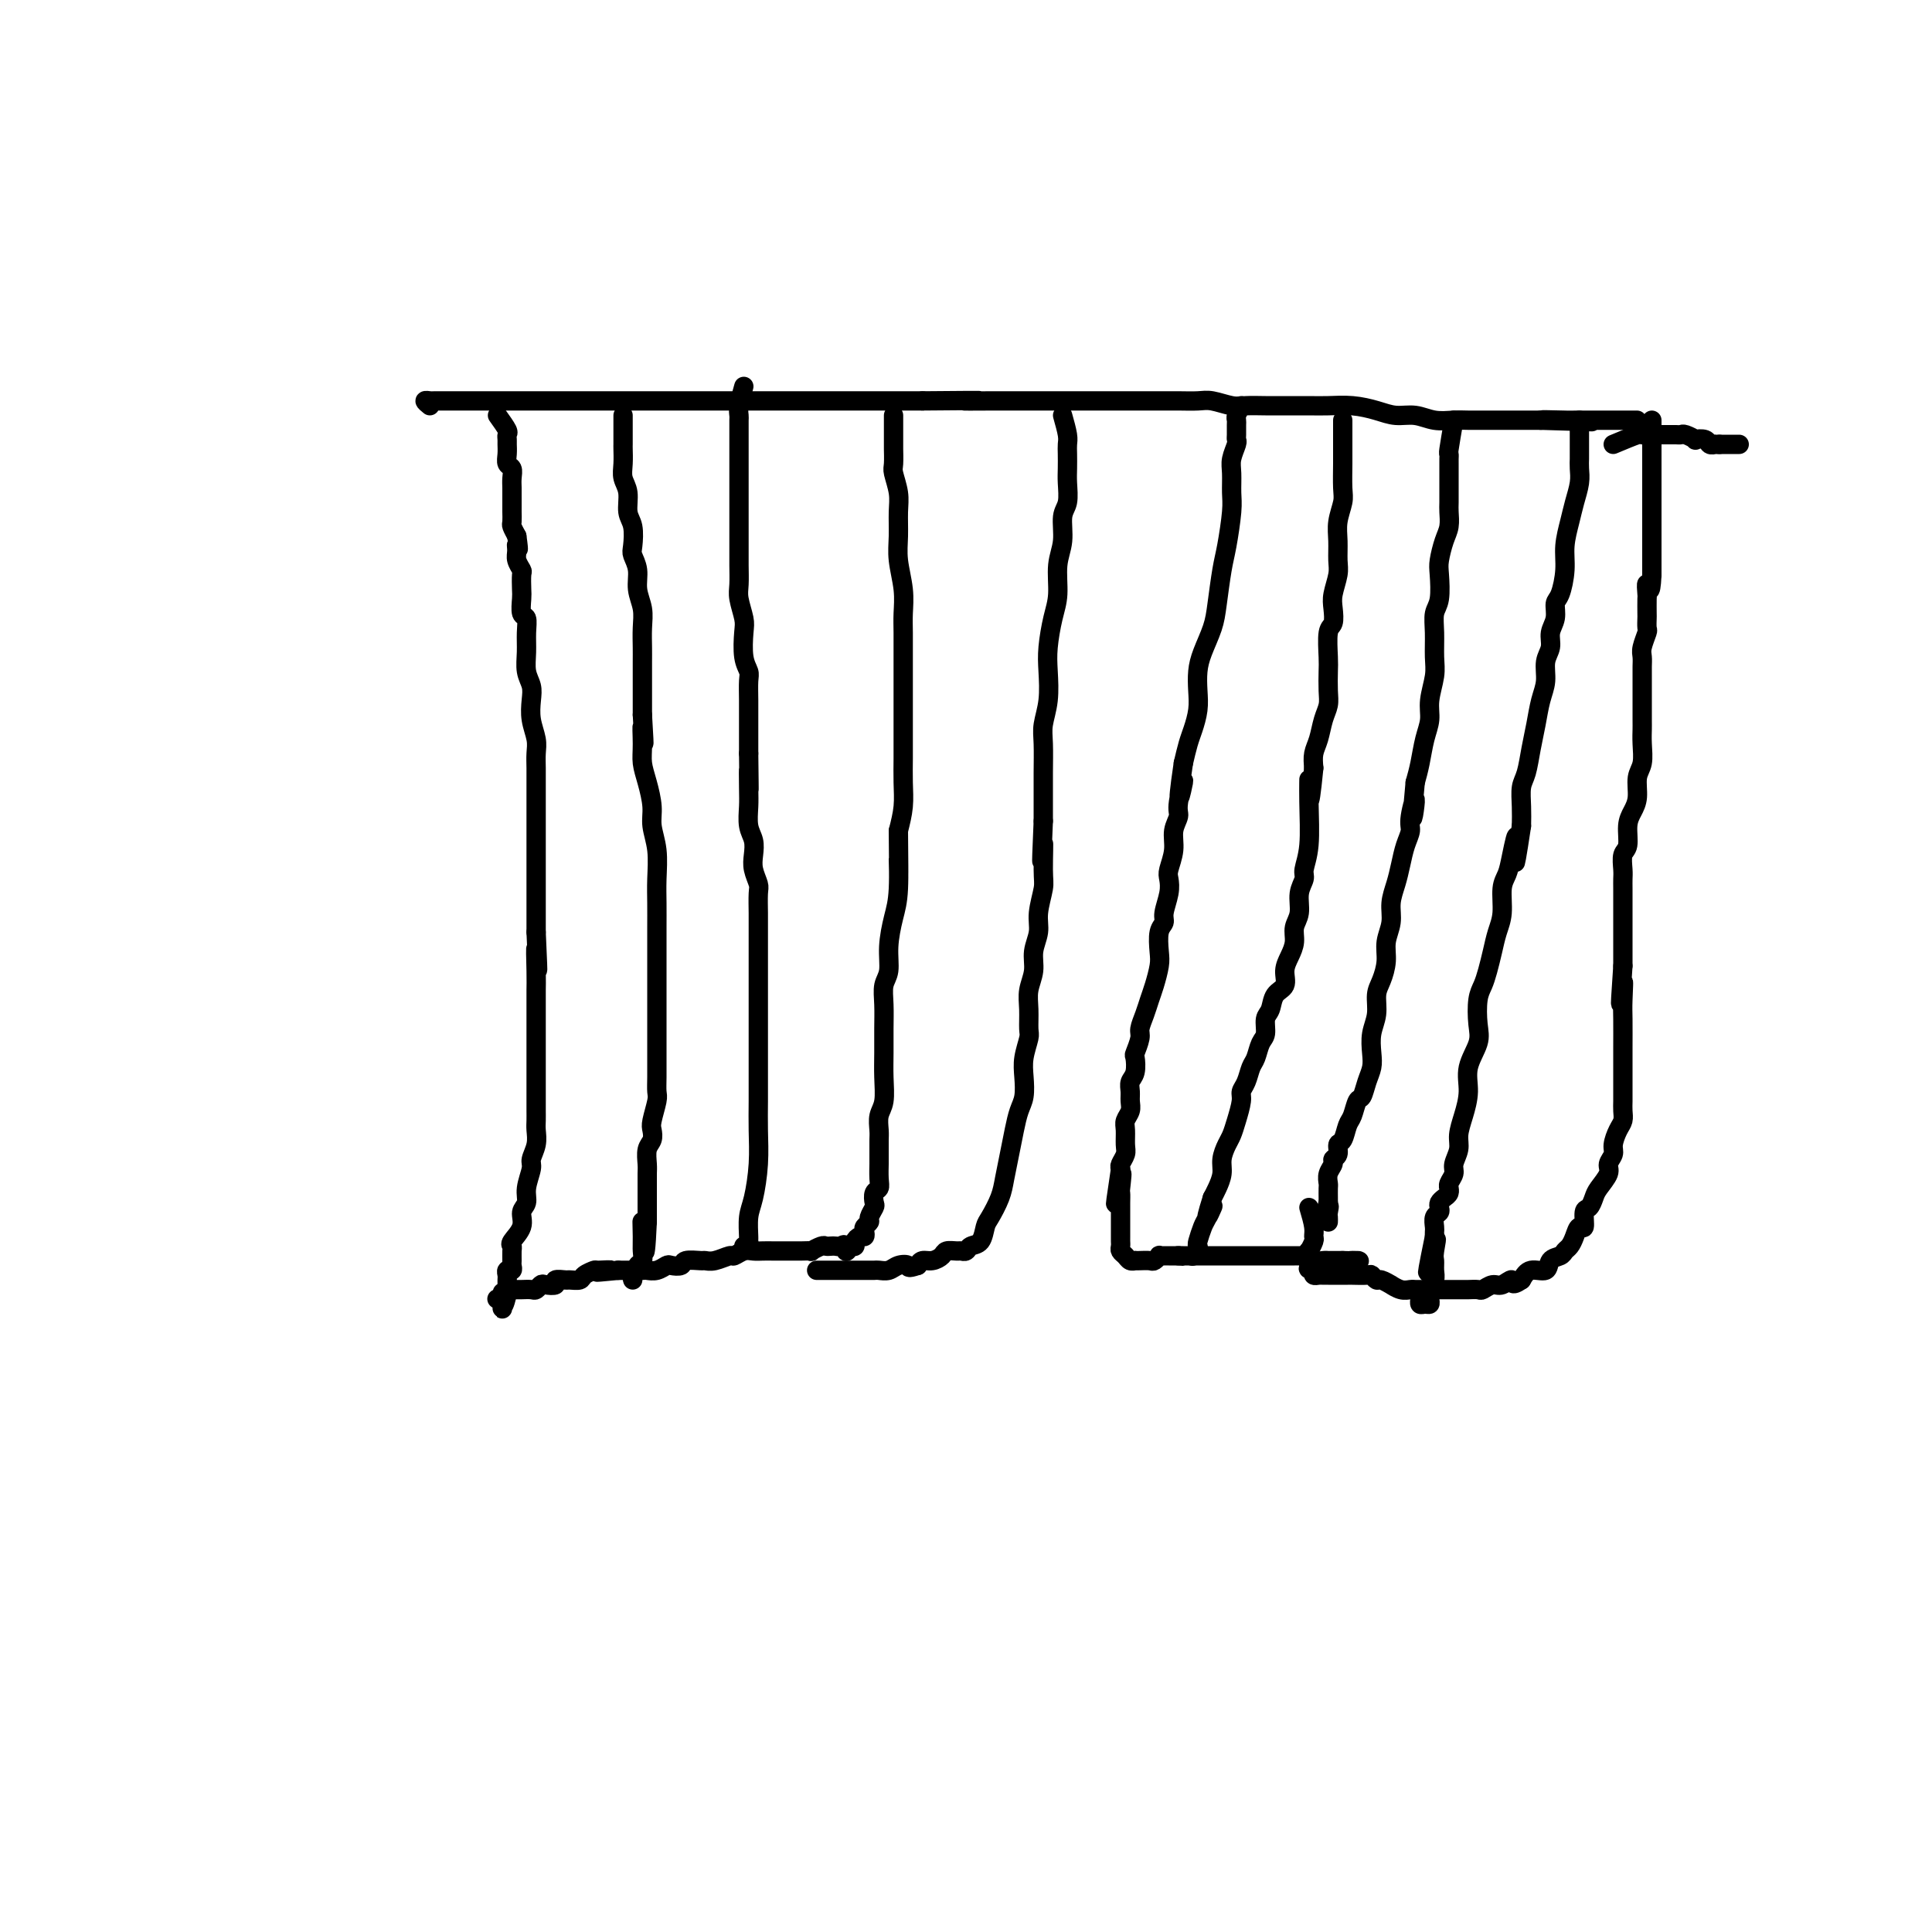 <svg viewBox='0 0 400 400' version='1.1' xmlns='http://www.w3.org/2000/svg' xmlns:xlink='http://www.w3.org/1999/xlink'><g fill='none' stroke='#000000' stroke-width='4' stroke-linecap='round' stroke-linejoin='round'><path d='M89,84c-0.520,-0.423 -1.040,-0.845 -1,-1c0.040,-0.155 0.638,-0.041 1,0c0.362,0.041 0.486,0.011 1,0c0.514,-0.011 1.417,-0.003 2,0c0.583,0.003 0.845,0.001 1,0c0.155,-0.001 0.204,-0.000 1,0c0.796,0.000 2.341,0.000 3,0c0.659,-0.000 0.433,-0.000 1,0c0.567,0.000 1.929,0.000 3,0c1.071,-0.000 1.853,-0.000 3,0c1.147,0.000 2.658,0.000 4,0c1.342,-0.000 2.514,-0.000 4,0c1.486,0.000 3.284,0.000 5,0c1.716,-0.000 3.348,-0.000 5,0c1.652,0.000 3.325,0.000 5,0c1.675,-0.000 3.353,-0.000 5,0c1.647,0.000 3.264,0.000 5,0c1.736,-0.000 3.590,-0.000 5,0c1.410,0.000 2.377,0.000 4,0c1.623,-0.000 3.902,-0.000 6,0c2.098,0.000 4.015,0.000 6,0c1.985,-0.000 4.037,-0.000 6,0c1.963,0.000 3.835,0.000 6,0c2.165,-0.000 4.621,-0.000 7,0c2.379,0.000 4.680,0.000 7,0c2.320,0.000 4.660,0.000 7,0'/><path d='M191,83c17.555,-0.155 10.442,-0.041 9,0c-1.442,0.041 2.787,0.011 6,0c3.213,-0.011 5.409,-0.003 7,0c1.591,0.003 2.578,0.001 4,0c1.422,-0.001 3.279,-0.000 5,0c1.721,0.000 3.306,-0.000 5,0c1.694,0.000 3.496,0.000 5,0c1.504,-0.000 2.708,-0.001 4,0c1.292,0.001 2.671,0.004 4,0c1.329,-0.004 2.609,-0.015 4,0c1.391,0.015 2.893,0.057 4,0c1.107,-0.057 1.820,-0.211 3,0c1.180,0.211 2.826,0.789 4,1c1.174,0.211 1.877,0.057 3,0c1.123,-0.057 2.666,-0.016 4,0c1.334,0.016 2.461,0.007 4,0c1.539,-0.007 3.492,-0.012 5,0c1.508,0.012 2.570,0.041 4,0c1.430,-0.041 3.228,-0.151 5,0c1.772,0.151 3.517,0.562 5,1c1.483,0.438 2.704,0.902 4,1c1.296,0.098 2.667,-0.170 4,0c1.333,0.170 2.626,0.778 4,1c1.374,0.222 2.828,0.060 4,0c1.172,-0.060 2.062,-0.016 3,0c0.938,0.016 1.923,0.004 3,0c1.077,-0.004 2.244,-0.001 3,0c0.756,0.001 1.099,0.000 2,0c0.901,-0.000 2.358,-0.000 3,0c0.642,0.000 0.469,0.000 1,0c0.531,-0.000 1.765,-0.000 3,0'/><path d='M319,87c20.060,0.619 6.211,0.166 2,0c-4.211,-0.166 1.217,-0.044 3,0c1.783,0.044 -0.080,0.012 0,0c0.080,-0.012 2.102,-0.003 3,0c0.898,0.003 0.673,0.001 1,0c0.327,-0.001 1.204,-0.000 2,0c0.796,0.000 1.509,0.000 2,0c0.491,-0.000 0.761,-0.000 1,0c0.239,0.000 0.447,0.000 1,0c0.553,-0.000 1.451,-0.000 2,0c0.549,0.000 0.749,0.000 1,0c0.251,-0.000 0.552,-0.000 1,0c0.448,0.000 1.044,0.000 1,0c-0.044,-0.000 -0.727,-0.000 -1,0c-0.273,0.000 -0.137,0.000 0,0'/><path d='M103,86c0.845,1.180 1.691,2.360 2,3c0.309,0.640 0.082,0.739 0,1c-0.082,0.261 -0.018,0.685 0,1c0.018,0.315 -0.009,0.521 0,1c0.009,0.479 0.055,1.231 0,2c-0.055,0.769 -0.211,1.557 0,2c0.211,0.443 0.789,0.543 1,1c0.211,0.457 0.057,1.273 0,2c-0.057,0.727 -0.015,1.365 0,2c0.015,0.635 0.003,1.269 0,2c-0.003,0.731 0.002,1.561 0,2c-0.002,0.439 -0.011,0.489 0,1c0.011,0.511 0.041,1.484 0,2c-0.041,0.516 -0.155,0.576 0,1c0.155,0.424 0.577,1.212 1,2'/><path d='M107,111c0.614,4.284 0.151,2.494 0,2c-0.151,-0.494 0.012,0.309 0,1c-0.012,0.691 -0.199,1.272 0,2c0.199,0.728 0.784,1.603 1,2c0.216,0.397 0.062,0.314 0,1c-0.062,0.686 -0.031,2.139 0,3c0.031,0.861 0.061,1.128 0,2c-0.061,0.872 -0.213,2.348 0,3c0.213,0.652 0.793,0.481 1,1c0.207,0.519 0.042,1.727 0,3c-0.042,1.273 0.040,2.612 0,4c-0.040,1.388 -0.203,2.826 0,4c0.203,1.174 0.772,2.085 1,3c0.228,0.915 0.114,1.834 0,3c-0.114,1.166 -0.227,2.580 0,4c0.227,1.420 0.793,2.846 1,4c0.207,1.154 0.056,2.037 0,3c-0.056,0.963 -0.015,2.005 0,3c0.015,0.995 0.004,1.942 0,3c-0.004,1.058 -0.001,2.227 0,3c0.001,0.773 0.000,1.151 0,2c-0.000,0.849 -0.000,2.171 0,3c0.000,0.829 0.000,1.167 0,2c-0.000,0.833 -0.000,2.162 0,3c0.000,0.838 0.000,1.186 0,2c-0.000,0.814 -0.000,2.094 0,3c0.000,0.906 0.000,1.439 0,2c-0.000,0.561 -0.000,1.150 0,2c0.000,0.850 0.000,1.960 0,3c-0.000,1.040 -0.000,2.012 0,3c0.000,0.988 0.000,1.994 0,3'/><path d='M111,193c0.619,13.405 0.166,5.916 0,4c-0.166,-1.916 -0.044,1.739 0,4c0.044,2.261 0.012,3.127 0,4c-0.012,0.873 -0.003,1.752 0,3c0.003,1.248 0.001,2.864 0,4c-0.001,1.136 -0.000,1.792 0,3c0.000,1.208 0.000,2.967 0,4c-0.000,1.033 0.000,1.341 0,2c-0.000,0.659 -0.000,1.670 0,3c0.000,1.330 0.001,2.978 0,4c-0.001,1.022 -0.004,1.419 0,2c0.004,0.581 0.016,1.347 0,2c-0.016,0.653 -0.061,1.193 0,2c0.061,0.807 0.228,1.883 0,3c-0.228,1.117 -0.850,2.276 -1,3c-0.150,0.724 0.172,1.011 0,2c-0.172,0.989 -0.838,2.678 -1,4c-0.162,1.322 0.181,2.277 0,3c-0.181,0.723 -0.886,1.215 -1,2c-0.114,0.785 0.362,1.863 0,3c-0.362,1.137 -1.561,2.332 -2,3c-0.439,0.668 -0.117,0.810 0,1c0.117,0.190 0.027,0.428 0,1c-0.027,0.572 0.007,1.477 0,2c-0.007,0.523 -0.054,0.664 0,1c0.054,0.336 0.211,0.867 0,1c-0.211,0.133 -0.789,-0.133 -1,0c-0.211,0.133 -0.057,0.664 0,1c0.057,0.336 0.015,0.475 0,1c-0.015,0.525 -0.004,1.436 0,2c0.004,0.564 0.002,0.782 0,1'/><path d='M105,268c-1.154,4.746 -1.040,1.111 -1,0c0.040,-1.111 0.007,0.301 0,1c-0.007,0.699 0.012,0.685 0,1c-0.012,0.315 -0.055,0.961 0,1c0.055,0.039 0.207,-0.528 0,-1c-0.207,-0.472 -0.773,-0.849 -1,-1c-0.227,-0.151 -0.113,-0.075 0,0'/><path d='M129,86c-0.001,1.475 -0.001,2.951 0,4c0.001,1.049 0.004,1.672 0,2c-0.004,0.328 -0.016,0.360 0,1c0.016,0.640 0.061,1.888 0,3c-0.061,1.112 -0.226,2.087 0,3c0.226,0.913 0.844,1.763 1,3c0.156,1.237 -0.150,2.861 0,4c0.150,1.139 0.757,1.791 1,3c0.243,1.209 0.121,2.973 0,4c-0.121,1.027 -0.243,1.316 0,2c0.243,0.684 0.850,1.762 1,3c0.150,1.238 -0.156,2.638 0,4c0.156,1.362 0.774,2.688 1,4c0.226,1.312 0.061,2.609 0,4c-0.061,1.391 -0.016,2.875 0,4c0.016,1.125 0.004,1.889 0,3c-0.004,1.111 -0.001,2.568 0,4c0.001,1.432 0.000,2.838 0,4c-0.000,1.162 -0.000,2.081 0,3'/><path d='M133,148c0.616,10.141 0.155,4.495 0,3c-0.155,-1.495 -0.004,1.162 0,3c0.004,1.838 -0.139,2.856 0,4c0.139,1.144 0.559,2.412 1,4c0.441,1.588 0.903,3.494 1,5c0.097,1.506 -0.170,2.611 0,4c0.170,1.389 0.778,3.061 1,5c0.222,1.939 0.060,4.145 0,6c-0.060,1.855 -0.016,3.360 0,5c0.016,1.640 0.004,3.415 0,5c-0.004,1.585 -0.001,2.979 0,4c0.001,1.021 0.000,1.669 0,3c-0.000,1.331 -0.000,3.345 0,5c0.000,1.655 0.000,2.949 0,4c-0.000,1.051 -0.000,1.857 0,3c0.000,1.143 0.001,2.622 0,4c-0.001,1.378 -0.004,2.656 0,4c0.004,1.344 0.015,2.755 0,4c-0.015,1.245 -0.056,2.326 0,3c0.056,0.674 0.207,0.942 0,2c-0.207,1.058 -0.774,2.906 -1,4c-0.226,1.094 -0.113,1.433 0,2c0.113,0.567 0.226,1.360 0,2c-0.226,0.640 -0.793,1.125 -1,2c-0.207,0.875 -0.056,2.140 0,3c0.056,0.860 0.015,1.314 0,2c-0.015,0.686 -0.004,1.604 0,2c0.004,0.396 0.001,0.271 0,1c-0.001,0.729 -0.000,2.312 0,3c0.000,0.688 0.000,0.482 0,1c-0.000,0.518 -0.000,1.759 0,3'/><path d='M134,253c-0.537,12.058 -0.880,3.703 -1,1c-0.120,-2.703 -0.018,0.246 0,2c0.018,1.754 -0.047,2.311 0,3c0.047,0.689 0.205,1.508 0,2c-0.205,0.492 -0.773,0.657 -1,1c-0.227,0.343 -0.113,0.863 0,1c0.113,0.137 0.226,-0.107 0,0c-0.226,0.107 -0.792,0.567 -1,1c-0.208,0.433 -0.060,0.838 0,1c0.060,0.162 0.030,0.081 0,0'/><path d='M154,80c-0.423,1.485 -0.845,2.969 -1,4c-0.155,1.031 -0.041,1.608 0,2c0.041,0.392 0.011,0.597 0,1c-0.011,0.403 -0.003,1.003 0,2c0.003,0.997 0.001,2.392 0,3c-0.001,0.608 -0.000,0.430 0,1c0.000,0.570 0.000,1.888 0,3c-0.000,1.112 0.000,2.019 0,3c-0.000,0.981 -0.000,2.036 0,3c0.000,0.964 0.000,1.837 0,3c-0.000,1.163 -0.001,2.617 0,4c0.001,1.383 0.004,2.695 0,4c-0.004,1.305 -0.015,2.602 0,4c0.015,1.398 0.056,2.899 0,4c-0.056,1.101 -0.207,1.804 0,3c0.207,1.196 0.774,2.885 1,4c0.226,1.115 0.113,1.655 0,3c-0.113,1.345 -0.226,3.494 0,5c0.226,1.506 0.793,2.370 1,3c0.207,0.630 0.056,1.028 0,2c-0.056,0.972 -0.015,2.518 0,4c0.015,1.482 0.004,2.899 0,4c-0.004,1.101 -0.001,1.886 0,3c0.001,1.114 0.001,2.557 0,4'/><path d='M155,156c0.156,12.532 0.045,5.860 0,4c-0.045,-1.860 -0.026,1.090 0,3c0.026,1.910 0.059,2.779 0,4c-0.059,1.221 -0.208,2.793 0,4c0.208,1.207 0.774,2.051 1,3c0.226,0.949 0.113,2.005 0,3c-0.113,0.995 -0.226,1.930 0,3c0.226,1.070 0.793,2.277 1,3c0.207,0.723 0.056,0.964 0,2c-0.056,1.036 -0.015,2.868 0,4c0.015,1.132 0.004,1.565 0,2c-0.004,0.435 -0.001,0.870 0,2c0.001,1.130 0.000,2.953 0,4c-0.000,1.047 -0.000,1.318 0,2c0.000,0.682 0.000,1.773 0,3c-0.000,1.227 -0.000,2.588 0,4c0.000,1.412 0.000,2.876 0,4c-0.000,1.124 -0.000,1.908 0,3c0.000,1.092 0.001,2.491 0,4c-0.001,1.509 -0.003,3.128 0,5c0.003,1.872 0.011,3.998 0,6c-0.011,2.002 -0.041,3.882 0,6c0.041,2.118 0.154,4.476 0,7c-0.154,2.524 -0.576,5.216 -1,7c-0.424,1.784 -0.849,2.660 -1,4c-0.151,1.340 -0.027,3.144 0,4c0.027,0.856 -0.044,0.766 0,1c0.044,0.234 0.204,0.794 0,1c-0.204,0.206 -0.773,0.059 -1,0c-0.227,-0.059 -0.114,-0.029 0,0'/><path d='M185,86c0.002,2.504 0.004,5.009 0,6c-0.004,0.991 -0.015,0.469 0,1c0.015,0.531 0.057,2.115 0,3c-0.057,0.885 -0.212,1.070 0,2c0.212,0.930 0.793,2.603 1,4c0.207,1.397 0.041,2.516 0,4c-0.041,1.484 0.041,3.333 0,5c-0.041,1.667 -0.207,3.152 0,5c0.207,1.848 0.788,4.057 1,6c0.212,1.943 0.057,3.618 0,5c-0.057,1.382 -0.015,2.469 0,4c0.015,1.531 0.004,3.504 0,5c-0.004,1.496 -0.001,2.513 0,4c0.001,1.487 0.000,3.443 0,5c-0.000,1.557 0.001,2.716 0,4c-0.001,1.284 -0.003,2.695 0,4c0.003,1.305 0.011,2.504 0,4c-0.011,1.496 -0.041,3.287 0,5c0.041,1.713 0.155,3.346 0,5c-0.155,1.654 -0.577,3.327 -1,5'/><path d='M186,172c0.143,14.376 0.001,7.315 0,6c-0.001,-1.315 0.140,3.116 0,6c-0.140,2.884 -0.559,4.220 -1,6c-0.441,1.780 -0.903,4.005 -1,6c-0.097,1.995 0.170,3.761 0,5c-0.170,1.239 -0.778,1.950 -1,3c-0.222,1.050 -0.058,2.438 0,4c0.058,1.562 0.012,3.299 0,5c-0.012,1.701 0.011,3.365 0,5c-0.011,1.635 -0.055,3.239 0,5c0.055,1.761 0.211,3.679 0,5c-0.211,1.321 -0.789,2.046 -1,3c-0.211,0.954 -0.057,2.138 0,3c0.057,0.862 0.015,1.403 0,2c-0.015,0.597 -0.003,1.249 0,2c0.003,0.751 -0.003,1.601 0,2c0.003,0.399 0.015,0.349 0,1c-0.015,0.651 -0.055,2.005 0,3c0.055,0.995 0.207,1.632 0,2c-0.207,0.368 -0.772,0.466 -1,1c-0.228,0.534 -0.117,1.505 0,2c0.117,0.495 0.241,0.514 0,1c-0.241,0.486 -0.849,1.441 -1,2c-0.151,0.559 0.153,0.723 0,1c-0.153,0.277 -0.763,0.665 -1,1c-0.237,0.335 -0.101,0.615 0,1c0.101,0.385 0.168,0.874 0,1c-0.168,0.126 -0.571,-0.111 -1,0c-0.429,0.111 -0.885,0.568 -1,1c-0.115,0.432 0.110,0.838 0,1c-0.110,0.162 -0.555,0.081 -1,0'/><path d='M176,258c-1.107,2.166 -0.874,0.581 -1,0c-0.126,-0.581 -0.610,-0.157 -1,0c-0.390,0.157 -0.687,0.046 -1,0c-0.313,-0.046 -0.643,-0.026 -1,0c-0.357,0.026 -0.742,0.060 -1,0c-0.258,-0.060 -0.388,-0.212 -1,0c-0.612,0.212 -1.707,0.789 -2,1c-0.293,0.211 0.216,0.057 0,0c-0.216,-0.057 -1.156,-0.015 -2,0c-0.844,0.015 -1.591,0.004 -2,0c-0.409,-0.004 -0.480,-0.001 -1,0c-0.520,0.001 -1.490,-0.001 -2,0c-0.510,0.001 -0.561,0.004 -1,0c-0.439,-0.004 -1.268,-0.016 -2,0c-0.732,0.016 -1.368,0.061 -2,0c-0.632,-0.061 -1.259,-0.227 -2,0c-0.741,0.227 -1.597,0.846 -2,1c-0.403,0.154 -0.353,-0.156 -1,0c-0.647,0.156 -1.989,0.777 -3,1c-1.011,0.223 -1.689,0.046 -2,0c-0.311,-0.046 -0.253,0.039 -1,0c-0.747,-0.039 -2.297,-0.203 -3,0c-0.703,0.203 -0.560,0.772 -1,1c-0.440,0.228 -1.465,0.114 -2,0c-0.535,-0.114 -0.580,-0.227 -1,0c-0.420,0.227 -1.215,0.793 -2,1c-0.785,0.207 -1.558,0.056 -2,0c-0.442,-0.056 -0.551,-0.015 -1,0c-0.449,0.015 -1.236,0.004 -2,0c-0.764,-0.004 -1.504,-0.001 -2,0c-0.496,0.001 -0.748,0.001 -1,0'/><path d='M128,263c-7.765,0.770 -3.179,0.196 -2,0c1.179,-0.196 -1.050,-0.014 -2,0c-0.950,0.014 -0.620,-0.140 -1,0c-0.380,0.140 -1.469,0.572 -2,1c-0.531,0.428 -0.505,0.850 -1,1c-0.495,0.150 -1.513,0.026 -2,0c-0.487,-0.026 -0.445,0.045 -1,0c-0.555,-0.045 -1.707,-0.204 -2,0c-0.293,0.204 0.273,0.773 0,1c-0.273,0.227 -1.387,0.113 -2,0c-0.613,-0.113 -0.727,-0.227 -1,0c-0.273,0.227 -0.704,0.793 -1,1c-0.296,0.207 -0.456,0.056 -1,0c-0.544,-0.056 -1.471,-0.015 -2,0c-0.529,0.015 -0.660,0.004 -1,0c-0.340,-0.004 -0.890,-0.001 -1,0c-0.110,0.001 0.219,0.000 0,0c-0.219,-0.000 -0.987,-0.000 -1,0c-0.013,0.000 0.727,0.000 1,0c0.273,-0.000 0.078,-0.000 0,0c-0.078,0.000 -0.039,0.000 0,0'/><path d='M220,86c0.422,1.505 0.845,3.010 1,4c0.155,0.990 0.043,1.466 0,2c-0.043,0.534 -0.015,1.127 0,2c0.015,0.873 0.019,2.025 0,3c-0.019,0.975 -0.062,1.774 0,3c0.062,1.226 0.228,2.880 0,4c-0.228,1.120 -0.848,1.708 -1,3c-0.152,1.292 0.166,3.290 0,5c-0.166,1.710 -0.815,3.134 -1,5c-0.185,1.866 0.095,4.175 0,6c-0.095,1.825 -0.565,3.167 -1,5c-0.435,1.833 -0.834,4.158 -1,6c-0.166,1.842 -0.097,3.202 0,5c0.097,1.798 0.222,4.034 0,6c-0.222,1.966 -0.792,3.662 -1,5c-0.208,1.338 -0.056,2.317 0,4c0.056,1.683 0.015,4.068 0,6c-0.015,1.932 -0.004,3.409 0,5c0.004,1.591 0.002,3.295 0,5'/><path d='M216,170c-0.614,13.871 -0.149,6.548 0,5c0.149,-1.548 -0.017,2.679 0,5c0.017,2.321 0.216,2.735 0,4c-0.216,1.265 -0.846,3.381 -1,5c-0.154,1.619 0.169,2.743 0,4c-0.169,1.257 -0.830,2.648 -1,4c-0.170,1.352 0.152,2.664 0,4c-0.152,1.336 -0.776,2.696 -1,4c-0.224,1.304 -0.046,2.554 0,4c0.046,1.446 -0.039,3.090 0,4c0.039,0.910 0.204,1.085 0,2c-0.204,0.915 -0.776,2.568 -1,4c-0.224,1.432 -0.102,2.643 0,4c0.102,1.357 0.182,2.859 0,4c-0.182,1.141 -0.625,1.921 -1,3c-0.375,1.079 -0.682,2.457 -1,4c-0.318,1.543 -0.649,3.252 -1,5c-0.351,1.748 -0.723,3.537 -1,5c-0.277,1.463 -0.459,2.601 -1,4c-0.541,1.399 -1.440,3.058 -2,4c-0.560,0.942 -0.780,1.166 -1,2c-0.220,0.834 -0.439,2.276 -1,3c-0.561,0.724 -1.464,0.729 -2,1c-0.536,0.271 -0.706,0.807 -1,1c-0.294,0.193 -0.711,0.042 -1,0c-0.289,-0.042 -0.448,0.027 -1,0c-0.552,-0.027 -1.496,-0.148 -2,0c-0.504,0.148 -0.568,0.565 -1,1c-0.432,0.435 -1.232,0.886 -2,1c-0.768,0.114 -1.505,-0.110 -2,0c-0.495,0.110 -0.747,0.555 -1,1'/><path d='M190,262c-2.367,0.790 -1.785,0.264 -2,0c-0.215,-0.264 -1.226,-0.267 -2,0c-0.774,0.267 -1.310,0.804 -2,1c-0.690,0.196 -1.533,0.053 -2,0c-0.467,-0.053 -0.559,-0.014 -1,0c-0.441,0.014 -1.231,0.004 -2,0c-0.769,-0.004 -1.515,-0.001 -2,0c-0.485,0.001 -0.707,0.000 -1,0c-0.293,-0.000 -0.656,-0.000 -1,0c-0.344,0.000 -0.669,0.000 -1,0c-0.331,-0.000 -0.668,-0.000 -1,0c-0.332,0.000 -0.660,0.000 -1,0c-0.340,-0.000 -0.693,-0.000 -1,0c-0.307,0.000 -0.567,0.000 -1,0c-0.433,-0.000 -1.040,-0.000 -1,0c0.040,0.000 0.726,0.000 1,0c0.274,-0.000 0.137,-0.000 0,0'/><path d='M257,84c-0.423,0.748 -0.846,1.496 -1,2c-0.154,0.504 -0.040,0.763 0,1c0.040,0.237 0.007,0.451 0,1c-0.007,0.549 0.012,1.433 0,2c-0.012,0.567 -0.056,0.816 0,1c0.056,0.184 0.212,0.303 0,1c-0.212,0.697 -0.792,1.971 -1,3c-0.208,1.029 -0.045,1.812 0,3c0.045,1.188 -0.030,2.782 0,4c0.030,1.218 0.164,2.060 0,4c-0.164,1.940 -0.625,4.976 -1,7c-0.375,2.024 -0.665,3.034 -1,5c-0.335,1.966 -0.717,4.889 -1,7c-0.283,2.111 -0.467,3.411 -1,5c-0.533,1.589 -1.414,3.468 -2,5c-0.586,1.532 -0.878,2.716 -1,4c-0.122,1.284 -0.074,2.667 0,4c0.074,1.333 0.175,2.615 0,4c-0.175,1.385 -0.624,2.873 -1,4c-0.376,1.127 -0.679,1.893 -1,3c-0.321,1.107 -0.661,2.553 -1,4'/><path d='M245,158c-1.791,12.150 -0.269,5.526 0,4c0.269,-1.526 -0.716,2.046 -1,4c-0.284,1.954 0.134,2.291 0,3c-0.134,0.709 -0.819,1.791 -1,3c-0.181,1.209 0.144,2.544 0,4c-0.144,1.456 -0.755,3.034 -1,4c-0.245,0.966 -0.122,1.321 0,2c0.122,0.679 0.243,1.683 0,3c-0.243,1.317 -0.849,2.945 -1,4c-0.151,1.055 0.153,1.535 0,2c-0.153,0.465 -0.762,0.914 -1,2c-0.238,1.086 -0.105,2.807 0,4c0.105,1.193 0.182,1.857 0,3c-0.182,1.143 -0.622,2.766 -1,4c-0.378,1.234 -0.693,2.079 -1,3c-0.307,0.921 -0.604,1.919 -1,3c-0.396,1.081 -0.890,2.247 -1,3c-0.110,0.753 0.163,1.094 0,2c-0.163,0.906 -0.762,2.378 -1,3c-0.238,0.622 -0.117,0.393 0,1c0.117,0.607 0.228,2.049 0,3c-0.228,0.951 -0.797,1.410 -1,2c-0.203,0.590 -0.040,1.312 0,2c0.040,0.688 -0.042,1.343 0,2c0.042,0.657 0.208,1.316 0,2c-0.208,0.684 -0.792,1.391 -1,2c-0.208,0.609 -0.042,1.119 0,2c0.042,0.881 -0.040,2.133 0,3c0.040,0.867 0.203,1.349 0,2c-0.203,0.651 -0.772,1.472 -1,2c-0.228,0.528 -0.114,0.764 0,1'/><path d='M232,242c-2.011,13.335 -0.539,4.671 0,2c0.539,-2.671 0.144,0.650 0,2c-0.144,1.350 -0.039,0.728 0,1c0.039,0.272 0.010,1.436 0,2c-0.010,0.564 -0.003,0.528 0,1c0.003,0.472 0.001,1.454 0,2c-0.001,0.546 -0.000,0.657 0,1c0.000,0.343 0.000,0.918 0,1c-0.000,0.082 -0.001,-0.329 0,0c0.001,0.329 0.003,1.397 0,2c-0.003,0.603 -0.012,0.740 0,1c0.012,0.260 0.046,0.644 0,1c-0.046,0.356 -0.170,0.684 0,1c0.170,0.316 0.636,0.621 1,1c0.364,0.379 0.626,0.833 1,1c0.374,0.167 0.859,0.046 1,0c0.141,-0.046 -0.063,-0.016 0,0c0.063,0.016 0.394,0.018 1,0c0.606,-0.018 1.486,-0.057 2,0c0.514,0.057 0.663,0.212 1,0c0.337,-0.212 0.864,-0.789 1,-1c0.136,-0.211 -0.118,-0.057 0,0c0.118,0.057 0.609,0.015 1,0c0.391,-0.015 0.682,-0.004 1,0c0.318,0.004 0.662,0.001 1,0c0.338,-0.001 0.669,-0.001 1,0'/><path d='M244,260c1.826,0.155 0.390,0.041 0,0c-0.390,-0.041 0.266,-0.011 1,0c0.734,0.011 1.544,0.003 2,0c0.456,-0.003 0.556,-0.001 1,0c0.444,0.001 1.231,0.000 2,0c0.769,-0.000 1.520,-0.000 2,0c0.480,0.000 0.688,0.000 1,0c0.312,-0.000 0.726,-0.000 1,0c0.274,0.000 0.406,0.000 1,0c0.594,-0.000 1.650,-0.000 2,0c0.350,0.000 -0.008,0.000 0,0c0.008,-0.000 0.380,-0.000 1,0c0.620,0.000 1.489,0.000 2,0c0.511,-0.000 0.666,-0.000 1,0c0.334,0.000 0.849,0.000 1,0c0.151,-0.000 -0.062,-0.000 0,0c0.062,0.000 0.398,0.000 1,0c0.602,-0.000 1.469,-0.000 2,0c0.531,0.000 0.724,0.000 1,0c0.276,-0.000 0.634,-0.001 1,0c0.366,0.001 0.741,0.004 1,0c0.259,-0.004 0.402,-0.015 1,0c0.598,0.015 1.652,0.057 2,0c0.348,-0.057 -0.009,-0.211 0,0c0.009,0.211 0.384,0.789 1,1c0.616,0.211 1.475,0.057 2,0c0.525,-0.057 0.718,-0.015 1,0c0.282,0.015 0.653,0.004 1,0c0.347,-0.004 0.671,-0.001 1,0c0.329,0.001 0.665,0.001 1,0'/><path d='M278,261c5.655,0.155 2.792,0.042 2,0c-0.792,-0.042 0.488,-0.012 1,0c0.512,0.012 0.256,0.006 0,0'/><path d='M342,87c0.000,1.573 0.000,3.147 0,4c0.000,0.853 0.000,0.986 0,1c-0.000,0.014 0.000,-0.092 0,0c0.000,0.092 0.000,0.382 0,1c0.000,0.618 0.000,1.564 0,2c0.000,0.436 0.000,0.361 0,1c0.000,0.639 0.000,1.991 0,3c0.000,1.009 -0.000,1.674 0,2c0.000,0.326 0.000,0.313 0,1c0.000,0.687 0.000,2.076 0,3c0.000,0.924 0.000,1.385 0,2c0.000,0.615 0.000,1.386 0,2c0.000,0.614 0.000,1.071 0,2c0.000,0.929 0.000,2.332 0,3c0.000,0.668 0.000,0.603 0,1c0.000,0.397 0.000,1.256 0,2c0.000,0.744 0.000,1.372 0,2'/><path d='M342,119c-0.226,5.286 -0.793,2.500 -1,2c-0.207,-0.500 -0.056,1.285 0,2c0.056,0.715 0.016,0.361 0,1c-0.016,0.639 -0.008,2.272 0,3c0.008,0.728 0.016,0.551 0,1c-0.016,0.449 -0.057,1.524 0,2c0.057,0.476 0.211,0.353 0,1c-0.211,0.647 -0.789,2.064 -1,3c-0.211,0.936 -0.057,1.389 0,2c0.057,0.611 0.015,1.379 0,2c-0.015,0.621 -0.004,1.096 0,2c0.004,0.904 0.001,2.236 0,3c-0.001,0.764 0.001,0.960 0,2c-0.001,1.040 -0.004,2.924 0,4c0.004,1.076 0.016,1.345 0,2c-0.016,0.655 -0.060,1.698 0,3c0.060,1.302 0.222,2.864 0,4c-0.222,1.136 -0.829,1.845 -1,3c-0.171,1.155 0.094,2.756 0,4c-0.094,1.244 -0.547,2.133 -1,3c-0.453,0.867 -0.906,1.713 -1,3c-0.094,1.287 0.171,3.015 0,4c-0.171,0.985 -0.778,1.225 -1,2c-0.222,0.775 -0.060,2.084 0,3c0.060,0.916 0.016,1.441 0,2c-0.016,0.559 -0.004,1.154 0,2c0.004,0.846 0.001,1.945 0,3c-0.001,1.055 -0.000,2.066 0,3c0.000,0.934 0.000,1.790 0,3c-0.000,1.210 -0.000,2.774 0,4c0.000,1.226 0.000,2.113 0,3'/><path d='M336,200c-0.928,13.295 -0.249,6.034 0,4c0.249,-2.034 0.067,1.159 0,3c-0.067,1.841 -0.018,2.331 0,4c0.018,1.669 0.005,4.516 0,6c-0.005,1.484 -0.001,1.605 0,2c0.001,0.395 0.000,1.064 0,2c-0.000,0.936 0.001,2.138 0,3c-0.001,0.862 -0.003,1.385 0,2c0.003,0.615 0.011,1.323 0,2c-0.011,0.677 -0.040,1.322 0,2c0.040,0.678 0.150,1.389 0,2c-0.150,0.611 -0.560,1.121 -1,2c-0.440,0.879 -0.909,2.126 -1,3c-0.091,0.874 0.197,1.374 0,2c-0.197,0.626 -0.879,1.376 -1,2c-0.121,0.624 0.317,1.120 0,2c-0.317,0.880 -1.391,2.142 -2,3c-0.609,0.858 -0.755,1.310 -1,2c-0.245,0.690 -0.591,1.616 -1,2c-0.409,0.384 -0.883,0.225 -1,1c-0.117,0.775 0.123,2.484 0,3c-0.123,0.516 -0.609,-0.160 -1,0c-0.391,0.160 -0.686,1.155 -1,2c-0.314,0.845 -0.646,1.541 -1,2c-0.354,0.459 -0.732,0.682 -1,1c-0.268,0.318 -0.428,0.732 -1,1c-0.572,0.268 -1.555,0.392 -2,1c-0.445,0.608 -0.350,1.702 -1,2c-0.650,0.298 -2.043,-0.201 -3,0c-0.957,0.201 -1.479,1.100 -2,2'/><path d='M315,265c-2.367,1.637 -1.785,0.228 -2,0c-0.215,-0.228 -1.227,0.723 -2,1c-0.773,0.277 -1.306,-0.122 -2,0c-0.694,0.122 -1.547,0.765 -2,1c-0.453,0.235 -0.505,0.063 -1,0c-0.495,-0.063 -1.432,-0.017 -2,0c-0.568,0.017 -0.768,0.005 -1,0c-0.232,-0.005 -0.495,-0.001 -1,0c-0.505,0.001 -1.252,0.000 -2,0c-0.748,-0.000 -1.496,-0.000 -2,0c-0.504,0.000 -0.764,-0.000 -1,0c-0.236,0.000 -0.447,0.001 -1,0c-0.553,-0.001 -1.449,-0.004 -2,0c-0.551,0.004 -0.759,0.016 -1,0c-0.241,-0.016 -0.516,-0.061 -1,0c-0.484,0.061 -1.176,0.228 -2,0c-0.824,-0.228 -1.779,-0.849 -2,-1c-0.221,-0.151 0.294,0.170 0,0c-0.294,-0.170 -1.396,-0.830 -2,-1c-0.604,-0.170 -0.710,0.151 -1,0c-0.290,-0.151 -0.763,-0.772 -1,-1c-0.237,-0.228 -0.238,-0.061 -1,0c-0.762,0.061 -2.284,0.016 -3,0c-0.716,-0.016 -0.625,-0.005 -1,0c-0.375,0.005 -1.214,0.002 -2,0c-0.786,-0.002 -1.517,-0.003 -2,0c-0.483,0.003 -0.717,0.011 -1,0c-0.283,-0.011 -0.615,-0.041 -1,0c-0.385,0.041 -0.824,0.155 -1,0c-0.176,-0.155 -0.088,-0.577 0,-1'/><path d='M272,263c-2.578,-0.622 -0.022,-0.178 1,0c1.022,0.178 0.511,0.089 0,0'/><path d='M334,92c2.022,-0.845 4.044,-1.691 5,-2c0.956,-0.309 0.848,-0.083 1,0c0.152,0.083 0.566,0.022 1,0c0.434,-0.022 0.890,-0.006 1,0c0.110,0.006 -0.124,0.002 0,0c0.124,-0.002 0.607,-0.000 1,0c0.393,0.000 0.697,0.000 1,0c0.303,-0.000 0.606,0.000 1,0c0.394,-0.000 0.878,-0.001 1,0c0.122,0.001 -0.117,0.004 0,0c0.117,-0.004 0.590,-0.015 1,0c0.410,0.015 0.758,0.056 1,0c0.242,-0.056 0.379,-0.207 1,0c0.621,0.207 1.725,0.774 2,1c0.275,0.226 -0.281,0.113 0,0c0.281,-0.113 1.398,-0.226 2,0c0.602,0.226 0.687,0.793 1,1c0.313,0.207 0.853,0.056 1,0c0.147,-0.056 -0.101,-0.016 0,0c0.101,0.016 0.550,0.008 1,0'/><path d='M356,92c3.581,0.000 1.534,0.000 1,0c-0.534,0.000 0.445,0.000 1,0c0.555,0.000 0.685,0.000 1,0c0.315,0.000 0.816,0.000 1,0c0.184,0.000 0.053,-0.000 0,0c-0.053,0.000 -0.026,0.000 0,0'/><path d='M278,87c-0.000,1.593 -0.000,3.186 0,4c0.000,0.814 0.001,0.849 0,1c-0.001,0.151 -0.004,0.416 0,1c0.004,0.584 0.015,1.485 0,3c-0.015,1.515 -0.057,3.645 0,5c0.057,1.355 0.212,1.936 0,3c-0.212,1.064 -0.793,2.609 -1,4c-0.207,1.391 -0.042,2.626 0,4c0.042,1.374 -0.040,2.886 0,4c0.040,1.114 0.203,1.828 0,3c-0.203,1.172 -0.772,2.800 -1,4c-0.228,1.200 -0.113,1.972 0,3c0.113,1.028 0.226,2.313 0,3c-0.226,0.687 -0.792,0.778 -1,2c-0.208,1.222 -0.059,3.575 0,5c0.059,1.425 0.027,1.921 0,3c-0.027,1.079 -0.049,2.739 0,4c0.049,1.261 0.171,2.122 0,3c-0.171,0.878 -0.633,1.771 -1,3c-0.367,1.229 -0.637,2.792 -1,4c-0.363,1.208 -0.818,2.059 -1,3c-0.182,0.941 -0.091,1.970 0,3'/><path d='M272,159c-1.150,11.701 -1.025,4.955 -1,3c0.025,-1.955 -0.050,0.882 0,4c0.050,3.118 0.225,6.519 0,9c-0.225,2.481 -0.849,4.043 -1,5c-0.151,0.957 0.170,1.309 0,2c-0.170,0.691 -0.833,1.721 -1,3c-0.167,1.279 0.161,2.806 0,4c-0.161,1.194 -0.812,2.053 -1,3c-0.188,0.947 0.086,1.982 0,3c-0.086,1.018 -0.534,2.020 -1,3c-0.466,0.980 -0.952,1.938 -1,3c-0.048,1.062 0.342,2.228 0,3c-0.342,0.772 -1.415,1.150 -2,2c-0.585,0.850 -0.682,2.171 -1,3c-0.318,0.829 -0.859,1.166 -1,2c-0.141,0.834 0.117,2.167 0,3c-0.117,0.833 -0.610,1.168 -1,2c-0.390,0.832 -0.678,2.160 -1,3c-0.322,0.840 -0.678,1.190 -1,2c-0.322,0.810 -0.611,2.080 -1,3c-0.389,0.920 -0.877,1.492 -1,2c-0.123,0.508 0.121,0.954 0,2c-0.121,1.046 -0.606,2.692 -1,4c-0.394,1.308 -0.697,2.280 -1,3c-0.303,0.720 -0.606,1.190 -1,2c-0.394,0.810 -0.879,1.959 -1,3c-0.121,1.041 0.121,1.972 0,3c-0.121,1.028 -0.606,2.151 -1,3c-0.394,0.849 -0.697,1.425 -1,2'/><path d='M251,248c-2.272,7.159 -0.451,3.056 0,2c0.451,-1.056 -0.467,0.935 -1,2c-0.533,1.065 -0.683,1.203 -1,2c-0.317,0.797 -0.803,2.252 -1,3c-0.197,0.748 -0.104,0.788 0,1c0.104,0.212 0.220,0.596 0,1c-0.220,0.404 -0.777,0.830 -1,1c-0.223,0.170 -0.111,0.085 0,0'/><path d='M301,87c-0.423,2.451 -0.845,4.901 -1,6c-0.155,1.099 -0.041,0.845 0,1c0.041,0.155 0.011,0.717 0,1c-0.011,0.283 -0.003,0.287 0,1c0.003,0.713 0.002,2.134 0,3c-0.002,0.866 -0.003,1.178 0,2c0.003,0.822 0.011,2.153 0,3c-0.011,0.847 -0.042,1.211 0,2c0.042,0.789 0.156,2.004 0,3c-0.156,0.996 -0.581,1.774 -1,3c-0.419,1.226 -0.830,2.900 -1,4c-0.170,1.100 -0.098,1.628 0,3c0.098,1.372 0.224,3.590 0,5c-0.224,1.410 -0.796,2.011 -1,3c-0.204,0.989 -0.040,2.364 0,4c0.040,1.636 -0.045,3.531 0,5c0.045,1.469 0.219,2.510 0,4c-0.219,1.490 -0.832,3.427 -1,5c-0.168,1.573 0.110,2.783 0,4c-0.110,1.217 -0.606,2.443 -1,4c-0.394,1.557 -0.684,3.445 -1,5c-0.316,1.555 -0.658,2.778 -1,4'/><path d='M293,162c-1.174,12.366 -0.107,5.780 0,4c0.107,-1.780 -0.744,1.244 -1,3c-0.256,1.756 0.085,2.244 0,3c-0.085,0.756 -0.596,1.780 -1,3c-0.404,1.220 -0.701,2.636 -1,4c-0.299,1.364 -0.601,2.675 -1,4c-0.399,1.325 -0.894,2.666 -1,4c-0.106,1.334 0.178,2.663 0,4c-0.178,1.337 -0.817,2.682 -1,4c-0.183,1.318 0.091,2.610 0,4c-0.091,1.390 -0.546,2.879 -1,4c-0.454,1.121 -0.905,1.875 -1,3c-0.095,1.125 0.168,2.621 0,4c-0.168,1.379 -0.766,2.639 -1,4c-0.234,1.361 -0.104,2.821 0,4c0.104,1.179 0.183,2.077 0,3c-0.183,0.923 -0.626,1.870 -1,3c-0.374,1.130 -0.677,2.443 -1,3c-0.323,0.557 -0.665,0.358 -1,1c-0.335,0.642 -0.663,2.126 -1,3c-0.337,0.874 -0.683,1.137 -1,2c-0.317,0.863 -0.606,2.324 -1,3c-0.394,0.676 -0.894,0.565 -1,1c-0.106,0.435 0.182,1.416 0,2c-0.182,0.584 -0.833,0.771 -1,1c-0.167,0.229 0.151,0.499 0,1c-0.151,0.501 -0.773,1.234 -1,2c-0.227,0.766 -0.061,1.566 0,2c0.061,0.434 0.016,0.501 0,1c-0.016,0.499 -0.005,1.428 0,2c0.005,0.572 0.002,0.786 0,1'/><path d='M275,249c-1.392,4.509 -0.373,1.783 0,1c0.373,-0.783 0.100,0.378 0,1c-0.100,0.622 -0.027,0.706 0,1c0.027,0.294 0.008,0.798 0,1c-0.008,0.202 -0.004,0.101 0,0'/><path d='M327,87c0.000,2.137 0.000,4.274 0,5c-0.000,0.726 -0.000,0.042 0,0c0.000,-0.042 0.001,0.557 0,1c-0.001,0.443 -0.003,0.730 0,1c0.003,0.270 0.012,0.525 0,1c-0.012,0.475 -0.046,1.172 0,2c0.046,0.828 0.171,1.787 0,3c-0.171,1.213 -0.637,2.678 -1,4c-0.363,1.322 -0.623,2.499 -1,4c-0.377,1.501 -0.870,3.325 -1,5c-0.130,1.675 0.105,3.200 0,5c-0.105,1.800 -0.549,3.875 -1,5c-0.451,1.125 -0.909,1.301 -1,2c-0.091,0.699 0.187,1.923 0,3c-0.187,1.077 -0.838,2.009 -1,3c-0.162,0.991 0.164,2.042 0,3c-0.164,0.958 -0.817,1.822 -1,3c-0.183,1.178 0.106,2.668 0,4c-0.106,1.332 -0.607,2.505 -1,4c-0.393,1.495 -0.680,3.313 -1,5c-0.320,1.687 -0.674,3.245 -1,5c-0.326,1.755 -0.623,3.708 -1,5c-0.377,1.292 -0.832,1.925 -1,3c-0.168,1.075 -0.048,2.593 0,4c0.048,1.407 0.024,2.704 0,4'/><path d='M315,171c-2.034,13.549 -1.119,5.422 -1,3c0.119,-2.422 -0.560,0.862 -1,3c-0.440,2.138 -0.643,3.131 -1,4c-0.357,0.869 -0.869,1.615 -1,3c-0.131,1.385 0.120,3.410 0,5c-0.120,1.590 -0.610,2.745 -1,4c-0.390,1.255 -0.679,2.611 -1,4c-0.321,1.389 -0.672,2.810 -1,4c-0.328,1.190 -0.631,2.148 -1,3c-0.369,0.852 -0.802,1.598 -1,3c-0.198,1.402 -0.161,3.459 0,5c0.161,1.541 0.445,2.565 0,4c-0.445,1.435 -1.621,3.279 -2,5c-0.379,1.721 0.038,3.318 0,5c-0.038,1.682 -0.531,3.447 -1,5c-0.469,1.553 -0.914,2.892 -1,4c-0.086,1.108 0.187,1.986 0,3c-0.187,1.014 -0.835,2.166 -1,3c-0.165,0.834 0.153,1.351 0,2c-0.153,0.649 -0.776,1.431 -1,2c-0.224,0.569 -0.050,0.926 0,1c0.050,0.074 -0.025,-0.135 0,0c0.025,0.135 0.151,0.614 0,1c-0.151,0.386 -0.580,0.680 -1,1c-0.420,0.320 -0.830,0.667 -1,1c-0.170,0.333 -0.098,0.653 0,1c0.098,0.347 0.222,0.723 0,1c-0.222,0.277 -0.792,0.456 -1,1c-0.208,0.544 -0.056,1.454 0,2c0.056,0.546 0.016,0.727 0,1c-0.016,0.273 -0.008,0.636 0,1'/><path d='M297,256c-2.784,13.567 -0.745,4.986 0,2c0.745,-2.986 0.196,-0.377 0,1c-0.196,1.377 -0.038,1.522 0,2c0.038,0.478 -0.042,1.290 0,2c0.042,0.710 0.207,1.317 0,2c-0.207,0.683 -0.787,1.441 -1,2c-0.213,0.559 -0.060,0.920 0,1c0.060,0.080 0.026,-0.121 0,0c-0.026,0.121 -0.046,0.565 0,1c0.046,0.435 0.156,0.863 0,1c-0.156,0.137 -0.578,-0.015 -1,0c-0.422,0.015 -0.844,0.196 -1,0c-0.156,-0.196 -0.044,-0.770 0,-1c0.044,-0.230 0.022,-0.115 0,0'/><path d='M271,250c0.431,1.477 0.862,2.954 1,4c0.138,1.046 -0.015,1.660 0,2c0.015,0.340 0.200,0.407 0,1c-0.200,0.593 -0.786,1.711 -1,2c-0.214,0.289 -0.057,-0.251 0,0c0.057,0.251 0.015,1.294 0,2c-0.015,0.706 -0.004,1.075 0,1c0.004,-0.075 0.001,-0.593 0,-1c-0.001,-0.407 -0.001,-0.704 0,-1'/><path d='M271,260c0.000,1.778 0.000,1.222 0,1c0.000,-0.222 0.000,-0.111 0,0'/></g>
</svg>